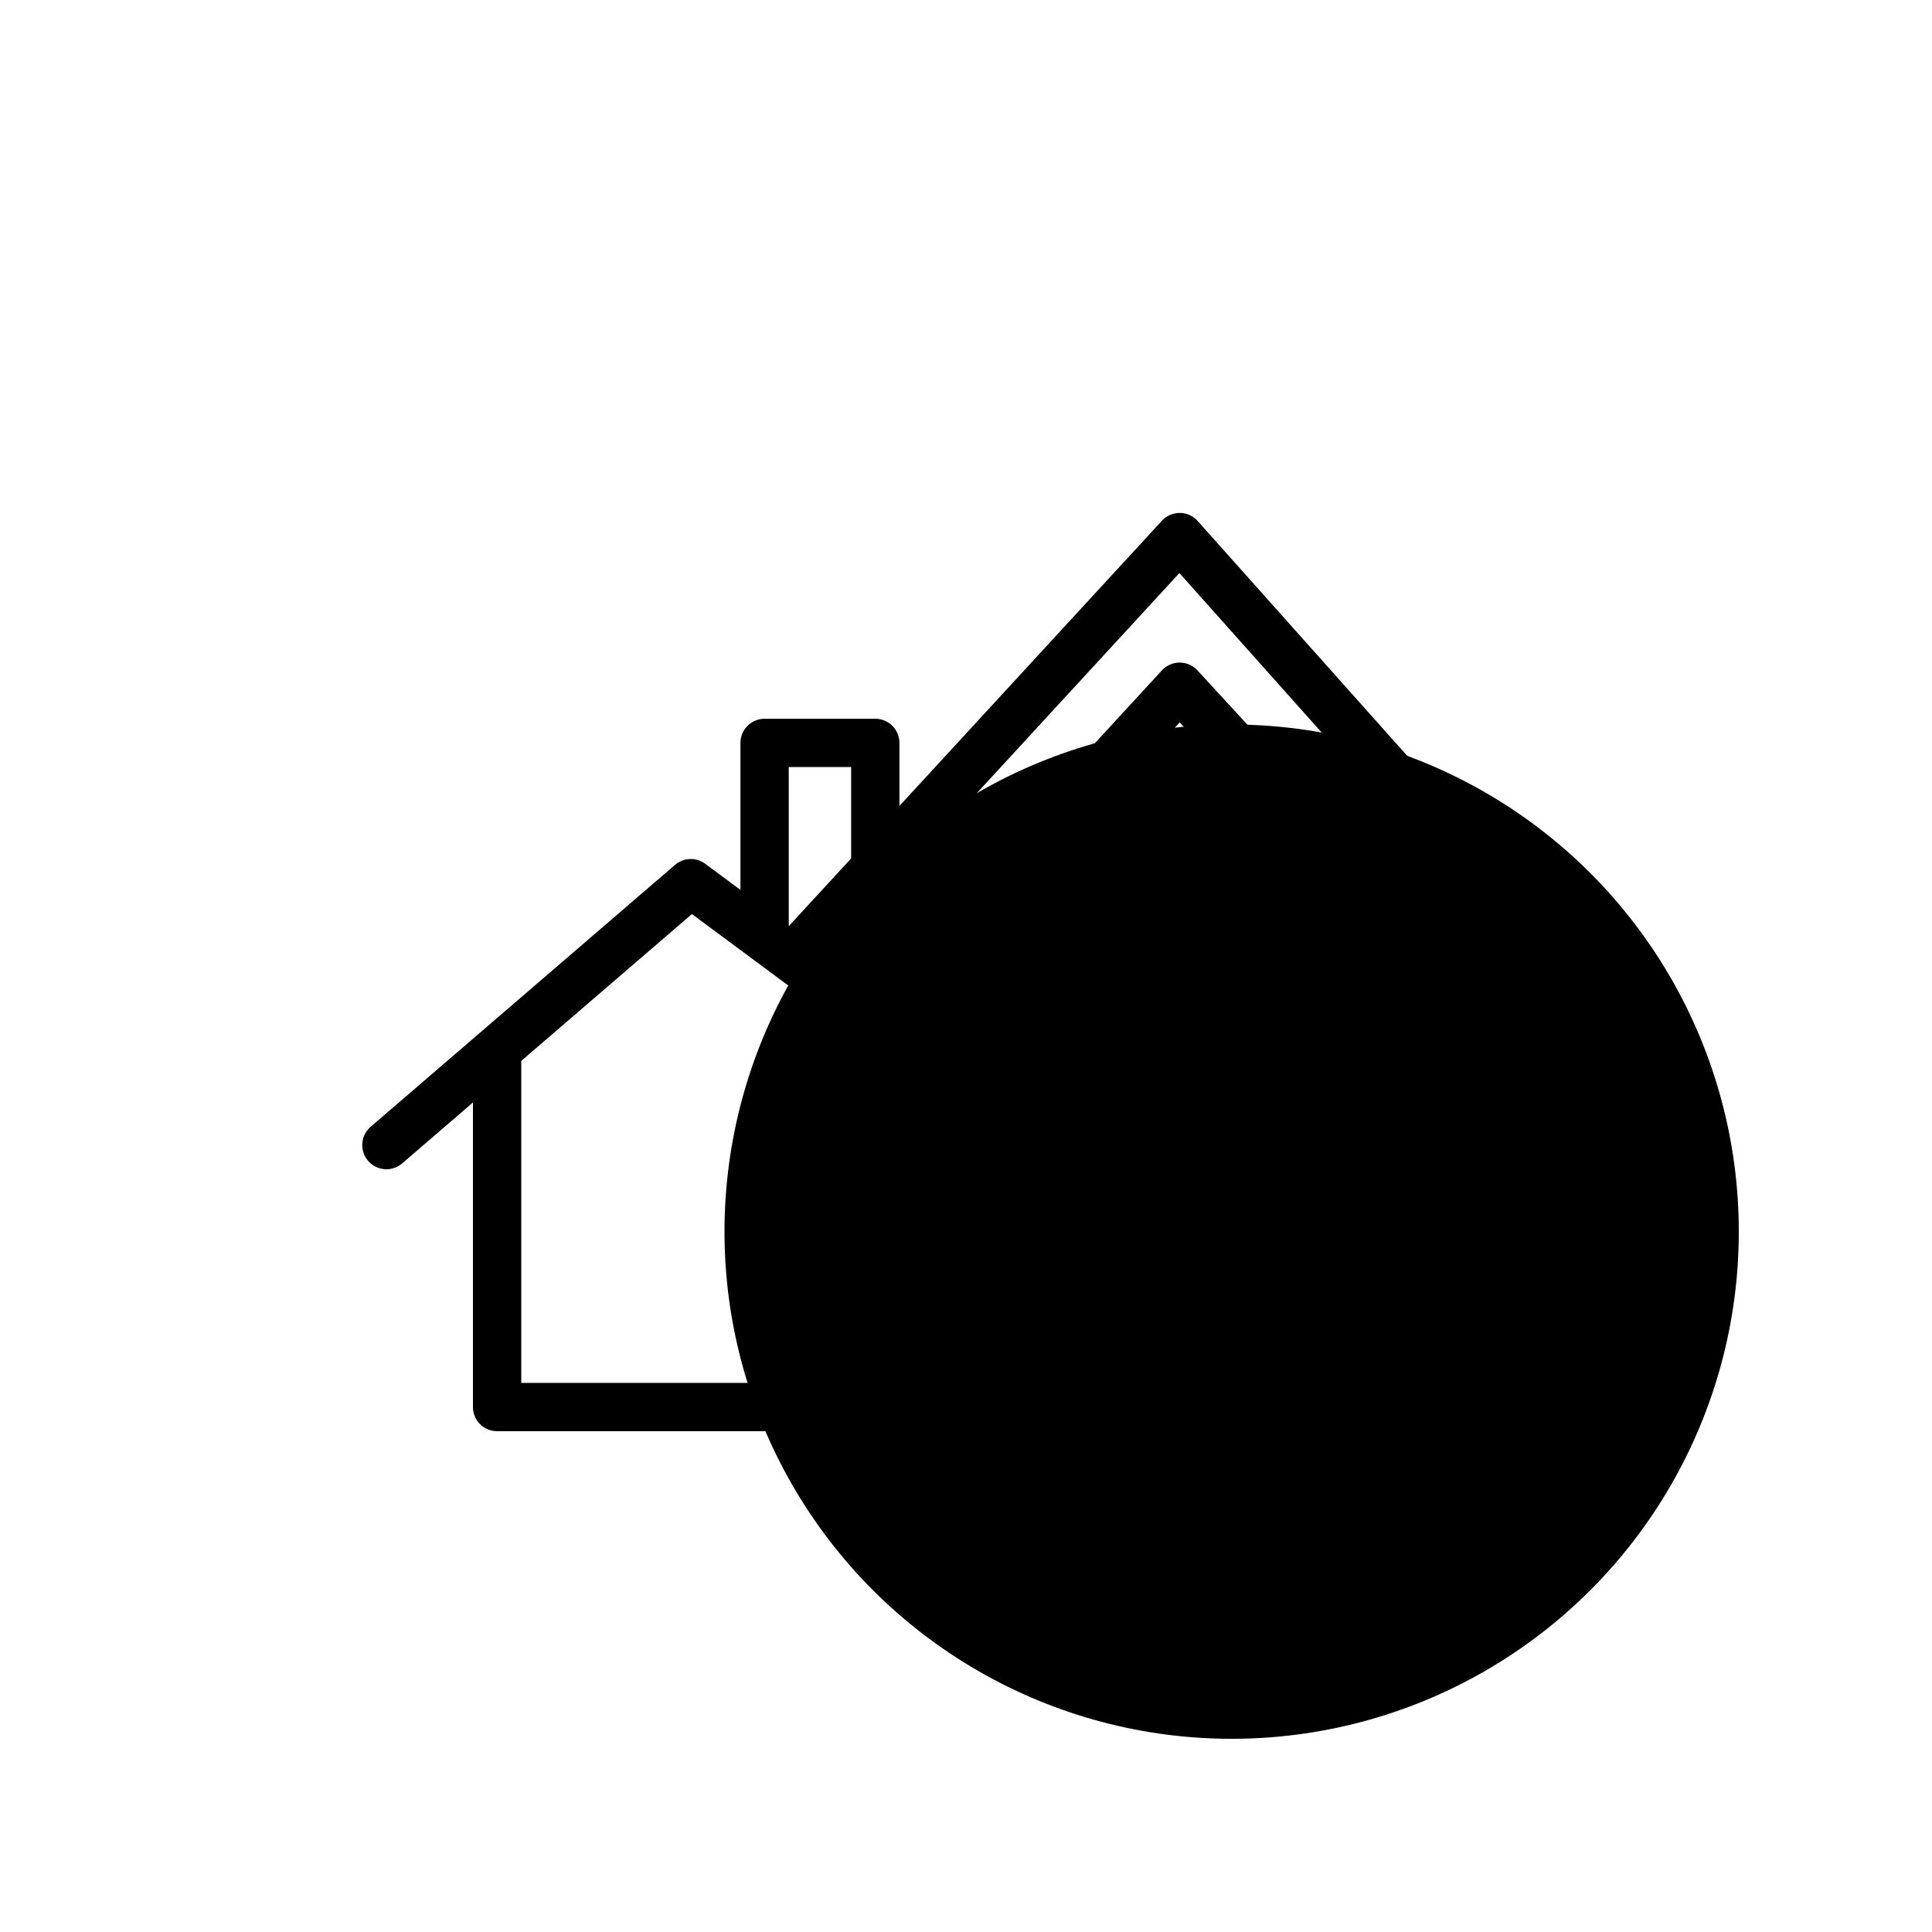 <svg width="40" height="40" viewBox="0 0 40 40" fill="none" xmlns="http://www.w3.org/2000/svg">
<circle cx="25.5" cy="25.5" r="10.5" fill="#EE4490" style="fill:#EE4490;fill:color(display-p3 0.932 0.268 0.566);fill-opacity:1;"/>
<path d="M21.941 29.131V24.096H24.615V29.131" stroke="#0D0853" style="stroke:#0D0853;stroke:color(display-p3 0.05 0.03 0.327);stroke-opacity:1;" stroke-linecap="round" stroke-linejoin="round"/>
<path d="M15.83 19.254V15.381H18.122V17.898" stroke="#1D0B50" style="stroke:#1D0B50;stroke:color(display-p3 0.114 0.043 0.314);stroke-opacity:1;" stroke-linecap="round" stroke-linejoin="round"/>
<path d="M8 23.708L14.302 18.285L19.267 21.965" stroke="#1D0B50" style="stroke:#1D0B50;stroke:color(display-p3 0.114 0.043 0.314);stroke-opacity:1;" stroke-linecap="round" stroke-linejoin="round"/>
<path d="M16.403 19.835L24.424 11.12L31.681 19.254" stroke="#1D0B50" style="stroke:#1D0B50;stroke:color(display-p3 0.114 0.043 0.314);stroke-opacity:1;" stroke-linecap="round" stroke-linejoin="round"/>
<path d="M10.292 21.771V29.131H27.861V15.187" stroke="#1D0B50" style="stroke:#1D0B50;stroke:color(display-p3 0.114 0.043 0.314);stroke-opacity:1;" stroke-linecap="round" stroke-linejoin="round"/>
<path d="M24.424 14.218L22.896 15.878V18.092H25.951V15.878L24.424 14.218Z" stroke="#1D0B50" style="stroke:#1D0B50;stroke:color(display-p3 0.114 0.043 0.314);stroke-opacity:1;" stroke-linecap="round" stroke-linejoin="round"/>
</svg>
